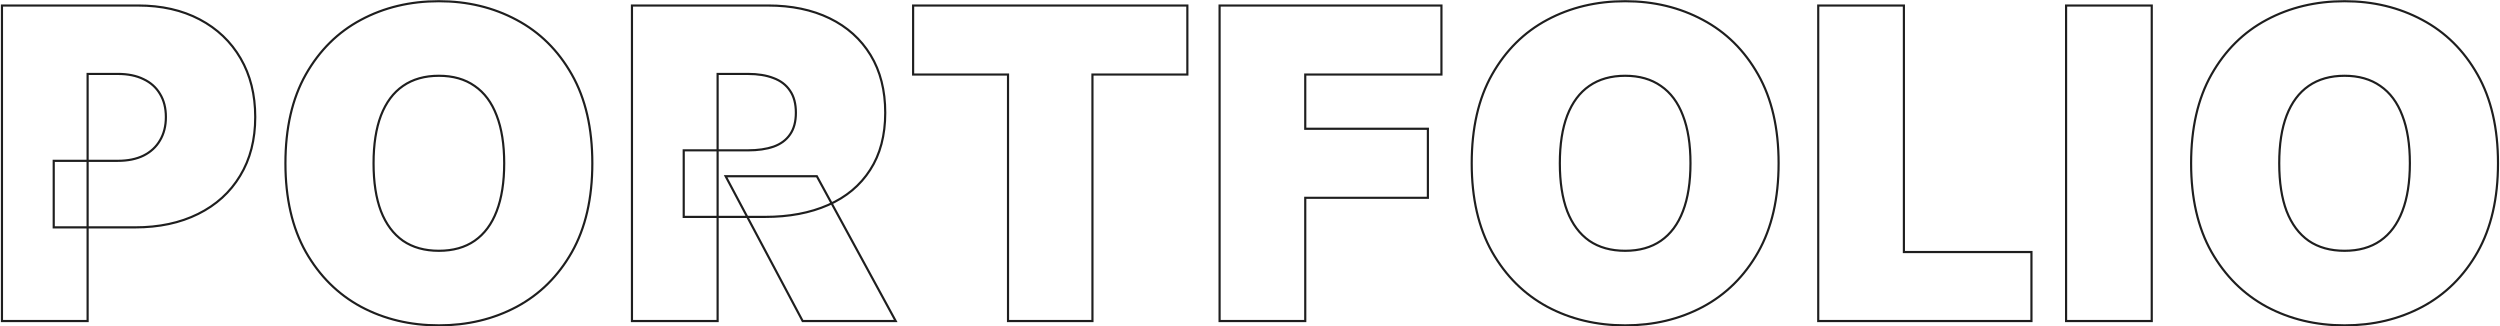 <?xml version="1.0" encoding="UTF-8"?> <svg xmlns="http://www.w3.org/2000/svg" width="2305" height="301" viewBox="0 0 2305 301" fill="none"><mask id="path-1-outside-1_43_18" maskUnits="userSpaceOnUse" x="0" y="0" width="2305" height="301" fill="black"><rect fill="white" width="2305" height="301"></rect><path d="M1.805 296V5.091H127.373C148.964 5.091 167.856 9.352 184.049 17.875C200.242 26.398 212.837 38.377 221.833 53.812C230.829 69.248 235.327 87.288 235.327 107.932C235.327 128.765 230.687 146.805 221.407 162.051C212.221 177.297 199.295 189.04 182.629 197.278C166.057 205.517 146.691 209.636 124.532 209.636H49.532V148.273H108.623C117.903 148.273 125.81 146.663 132.344 143.443C138.973 140.129 144.04 135.441 147.543 129.381C151.142 123.32 152.941 116.17 152.941 107.932C152.941 99.599 151.142 92.496 147.543 86.625C144.04 80.659 138.973 76.114 132.344 72.989C125.81 69.769 117.903 68.159 108.623 68.159H80.782V296H1.805ZM546.123 150.545C546.123 182.932 539.826 210.252 527.231 232.506C514.636 254.665 497.638 271.473 476.237 282.932C454.835 294.295 430.971 299.977 404.646 299.977C378.13 299.977 354.172 294.248 332.771 282.79C311.464 271.237 294.513 254.381 281.918 232.222C269.418 209.968 263.168 182.742 263.168 150.545C263.168 118.159 269.418 90.886 281.918 68.727C294.513 46.474 311.464 29.665 332.771 18.301C354.172 6.843 378.13 1.114 404.646 1.114C430.971 1.114 454.835 6.843 476.237 18.301C497.638 29.665 514.636 46.474 527.231 68.727C539.826 90.886 546.123 118.159 546.123 150.545ZM464.873 150.545C464.873 133.121 462.553 118.443 457.913 106.511C453.367 94.485 446.596 85.394 437.6 79.239C428.699 72.989 417.714 69.864 404.646 69.864C391.577 69.864 380.545 72.989 371.549 79.239C362.647 85.394 355.877 94.485 351.237 106.511C346.691 118.443 344.418 133.121 344.418 150.545C344.418 167.97 346.691 182.695 351.237 194.722C355.877 206.653 362.647 215.744 371.549 221.994C380.545 228.15 391.577 231.227 404.646 231.227C417.714 231.227 428.699 228.15 437.6 221.994C446.596 215.744 453.367 206.653 457.913 194.722C462.553 182.695 464.873 167.97 464.873 150.545ZM582.664 296V5.091H708.232C729.823 5.091 748.715 9.021 764.908 16.881C781.102 24.741 793.696 36.057 802.692 50.83C811.689 65.602 816.187 83.311 816.187 103.955C816.187 124.788 811.547 142.354 802.266 156.653C793.081 170.953 780.155 181.748 763.488 189.04C746.916 196.331 727.55 199.977 705.391 199.977H630.391V138.614H689.482C698.763 138.614 706.67 137.477 713.204 135.205C719.833 132.837 724.899 129.097 728.403 123.983C732.001 118.869 733.8 112.193 733.8 103.955C733.8 95.621 732.001 88.85 728.403 83.642C724.899 78.339 719.833 74.456 713.204 71.994C706.67 69.438 698.763 68.159 689.482 68.159H661.641V296H582.664ZM753.119 162.477L825.846 296H740.05L669.028 162.477H753.119ZM841.897 68.727V5.091H1094.74V68.727H1007.24V296H929.397V68.727H841.897ZM1124.46 296V5.091H1329.01V68.727H1203.44V118.727H1316.51V182.364H1203.44V296H1124.46ZM1639.87 150.545C1639.87 182.932 1633.58 210.252 1620.98 232.506C1608.39 254.665 1591.39 271.473 1569.99 282.932C1548.58 294.295 1524.72 299.977 1498.4 299.977C1471.88 299.977 1447.92 294.248 1426.52 282.79C1405.21 271.237 1388.26 254.381 1375.67 232.222C1363.17 209.968 1356.92 182.742 1356.92 150.545C1356.92 118.159 1363.17 90.886 1375.67 68.727C1388.26 46.474 1405.21 29.665 1426.52 18.301C1447.92 6.843 1471.88 1.114 1498.4 1.114C1524.72 1.114 1548.58 6.843 1569.99 18.301C1591.39 29.665 1608.39 46.474 1620.98 68.727C1633.58 90.886 1639.87 118.159 1639.87 150.545ZM1558.62 150.545C1558.62 133.121 1556.3 118.443 1551.66 106.511C1547.12 94.485 1540.35 85.394 1531.35 79.239C1522.45 72.989 1511.46 69.864 1498.4 69.864C1485.33 69.864 1474.3 72.989 1465.3 79.239C1456.4 85.394 1449.63 94.485 1444.99 106.511C1440.44 118.443 1438.17 133.121 1438.17 150.545C1438.17 167.97 1440.44 182.695 1444.99 194.722C1449.63 206.653 1456.4 215.744 1465.3 221.994C1474.3 228.15 1485.33 231.227 1498.4 231.227C1511.46 231.227 1522.45 228.15 1531.35 221.994C1540.35 215.744 1547.12 206.653 1551.66 194.722C1556.3 182.695 1558.62 167.97 1558.62 150.545ZM1676.41 296V5.091H1755.39V232.364H1873V296H1676.41ZM1983.91 5.091V296H1904.93V5.091H1983.91ZM2303.15 150.545C2303.15 182.932 2296.86 210.252 2284.26 232.506C2271.67 254.665 2254.67 271.473 2233.27 282.932C2211.87 294.295 2188 299.977 2161.68 299.977C2135.16 299.977 2111.2 294.248 2089.8 282.79C2068.5 271.237 2051.54 254.381 2038.95 232.222C2026.45 209.968 2020.2 182.742 2020.2 150.545C2020.2 118.159 2026.45 90.886 2038.95 68.727C2051.54 46.474 2068.5 29.665 2089.8 18.301C2111.2 6.843 2135.16 1.114 2161.68 1.114C2188 1.114 2211.87 6.843 2233.27 18.301C2254.67 29.665 2271.67 46.474 2284.26 68.727C2296.86 90.886 2303.15 118.159 2303.15 150.545ZM2221.9 150.545C2221.9 133.121 2219.58 118.443 2214.94 106.511C2210.4 94.485 2203.63 85.394 2194.63 79.239C2185.73 72.989 2174.75 69.864 2161.68 69.864C2148.61 69.864 2137.58 72.989 2128.58 79.239C2119.68 85.394 2112.91 94.485 2108.27 106.511C2103.72 118.443 2101.45 133.121 2101.45 150.545C2101.45 167.97 2103.72 182.695 2108.27 194.722C2112.91 206.653 2119.68 215.744 2128.58 221.994C2137.58 228.15 2148.61 231.227 2161.68 231.227C2174.75 231.227 2185.73 228.15 2194.63 221.994C2203.63 215.744 2210.4 206.653 2214.94 194.722C2219.58 182.695 2221.9 167.97 2221.9 150.545Z"></path></mask><path d="M1.805 296H0.805V297H1.805V296ZM1.805 5.091V4.091H0.805V5.091H1.805ZM184.049 17.875L183.583 18.76L183.583 18.76L184.049 17.875ZM221.833 53.812L222.697 53.309L222.697 53.309L221.833 53.812ZM221.407 162.051L220.553 161.531L220.55 161.535L221.407 162.051ZM182.629 197.278L182.185 196.382L182.183 196.383L182.629 197.278ZM49.532 209.636H48.532V210.636H49.532V209.636ZM49.532 148.273V147.273H48.532V148.273H49.532ZM132.344 143.443L132.786 144.34L132.792 144.338L132.344 143.443ZM147.543 129.381L146.683 128.87L146.678 128.88L147.543 129.381ZM147.543 86.625L146.681 87.131L146.686 87.139L146.691 87.148L147.543 86.625ZM132.344 72.989L131.902 73.886L131.91 73.889L131.918 73.893L132.344 72.989ZM80.782 68.159V67.159H79.782V68.159H80.782ZM80.782 296V297H81.782V296H80.782ZM2.805 296V5.091H0.805V296H2.805ZM1.805 6.091H127.373V4.091H1.805V6.091ZM127.373 6.091C148.831 6.091 167.557 10.325 183.583 18.76L184.515 16.99C168.154 8.379 149.097 4.091 127.373 4.091V6.091ZM183.583 18.76C199.615 27.198 212.07 39.047 220.969 54.316L222.697 53.309C213.604 37.707 200.87 25.598 184.515 16.99L183.583 18.76ZM220.969 54.316C229.863 69.576 234.327 87.437 234.327 107.932H236.327C236.327 87.139 231.795 68.92 222.697 53.309L220.969 54.316ZM234.327 107.932C234.327 128.613 229.723 146.466 220.553 161.531L222.261 162.571C231.652 147.144 236.327 128.917 236.327 107.932H234.327ZM220.55 161.535C211.468 176.61 198.689 188.224 182.185 196.382L183.072 198.175C199.902 189.856 212.975 177.985 222.264 162.567L220.55 161.535ZM182.183 196.383C165.774 204.541 146.567 208.636 124.532 208.636V210.636C146.815 210.636 166.339 206.494 183.074 198.174L182.183 196.383ZM124.532 208.636H49.532V210.636H124.532V208.636ZM50.532 209.636V148.273H48.532V209.636H50.532ZM49.532 149.273H108.623V147.273H49.532V149.273ZM108.623 149.273C118.016 149.273 126.082 147.644 132.786 144.34L131.902 142.546C125.538 145.682 117.791 147.273 108.623 147.273V149.273ZM132.792 144.338C139.585 140.941 144.801 136.121 148.409 129.881L146.678 128.88C143.278 134.761 138.362 139.316 131.897 142.549L132.792 144.338ZM148.403 129.891C152.108 123.652 153.941 116.319 153.941 107.932H151.941C151.941 116.021 150.176 122.988 146.683 128.87L148.403 129.891ZM153.941 107.932C153.941 99.453 152.109 92.161 148.396 86.102L146.691 87.148C150.174 92.831 151.941 99.744 151.941 107.932H153.941ZM148.406 86.119C144.794 79.969 139.57 75.29 132.771 72.084L131.918 73.893C138.376 76.938 143.285 81.35 146.681 87.131L148.406 86.119ZM132.786 72.092C126.082 68.788 118.016 67.159 108.623 67.159V69.159C117.791 69.159 125.538 70.75 131.902 73.886L132.786 72.092ZM108.623 67.159H80.782V69.159H108.623V67.159ZM79.782 68.159V296H81.782V68.159H79.782ZM80.782 295H1.805V297H80.782V295ZM527.231 232.506L528.1 233L528.101 232.998L527.231 232.506ZM476.237 282.932L476.705 283.815L476.709 283.813L476.237 282.932ZM332.771 282.79L332.294 283.669L332.299 283.671L332.771 282.79ZM281.918 232.222L281.046 232.711L281.049 232.716L281.918 232.222ZM281.918 68.727L281.048 68.235L281.047 68.236L281.918 68.727ZM332.771 18.301L333.241 19.183L333.243 19.183L332.771 18.301ZM476.237 18.301L475.765 19.183L475.768 19.184L476.237 18.301ZM527.231 68.727L526.361 69.22L526.361 69.221L527.231 68.727ZM457.913 106.511L456.977 106.865L456.981 106.874L457.913 106.511ZM437.6 79.239L437.025 80.057L437.035 80.064L437.6 79.239ZM371.549 79.239L372.118 80.061L372.12 80.06L371.549 79.239ZM351.237 106.511L350.304 106.151L350.302 106.155L351.237 106.511ZM351.237 194.722L350.301 195.075L350.305 195.084L351.237 194.722ZM371.549 221.994L370.974 222.813L370.984 222.82L371.549 221.994ZM437.6 221.994L438.169 222.817L438.171 222.816L437.6 221.994ZM457.913 194.722L456.98 194.362L456.978 194.366L457.913 194.722ZM545.123 150.545C545.123 182.804 538.85 209.945 526.361 232.013L528.101 232.998C540.801 210.559 547.123 183.059 547.123 150.545H545.123ZM526.361 232.012C513.855 254.015 496.991 270.686 475.765 282.05L476.709 283.813C498.285 272.261 515.417 255.314 528.1 233L526.361 232.012ZM475.768 282.049C454.523 293.329 430.822 298.977 404.646 298.977V300.977C431.12 300.977 455.147 295.262 476.705 283.815L475.768 282.049ZM404.646 298.977C378.28 298.977 354.486 293.282 333.243 281.908L332.299 283.671C353.858 295.214 377.981 300.977 404.646 300.977V298.977ZM333.247 281.911C312.113 270.451 295.295 253.733 282.788 231.727L281.049 232.716C293.731 255.029 310.814 272.022 332.294 283.669L333.247 281.911ZM282.79 231.732C270.393 209.662 264.168 182.615 264.168 150.545H262.168C262.168 182.87 268.443 210.274 281.046 232.711L282.79 231.732ZM264.168 150.545C264.168 118.285 270.394 91.192 282.789 69.219L281.047 68.236C268.443 90.581 262.168 118.033 262.168 150.545H264.168ZM282.789 69.22C295.296 47.121 312.112 30.452 333.241 19.183L332.3 17.419C310.816 28.877 293.73 45.826 281.048 68.235L282.789 69.22ZM333.243 19.183C354.486 7.809 378.28 2.114 404.646 2.114V0.114C377.981 0.114 353.858 5.876 332.299 17.419L333.243 19.183ZM404.646 2.114C430.821 2.114 454.52 7.809 475.765 19.183L476.709 17.419C455.15 5.877 431.122 0.114 404.646 0.114V2.114ZM475.768 19.184C496.991 30.454 513.854 47.122 526.361 69.22L528.101 68.235C515.418 45.825 498.285 28.876 476.705 17.418L475.768 19.184ZM526.361 69.221C538.85 91.194 545.123 118.286 545.123 150.545H547.123C547.123 118.032 540.801 90.578 528.1 68.233L526.361 69.221ZM465.873 150.545C465.873 133.039 463.543 118.23 458.845 106.149L456.981 106.874C461.563 118.657 463.873 133.203 463.873 150.545H465.873ZM458.848 106.158C454.244 93.975 447.359 84.704 438.165 78.413L437.035 80.064C445.834 86.084 452.491 94.995 456.977 106.865L458.848 106.158ZM438.175 78.42C429.073 72.03 417.877 68.864 404.646 68.864V70.864C417.55 70.864 428.324 73.947 437.026 80.057L438.175 78.42ZM404.646 68.864C391.414 68.864 380.172 72.03 370.978 78.417L372.12 80.06C380.918 73.947 391.741 70.864 404.646 70.864V68.864ZM370.98 78.416C361.884 84.706 355.002 93.974 350.304 106.151L352.169 106.871C356.751 94.996 363.411 86.082 372.118 80.061L370.98 78.416ZM350.302 106.155C345.701 118.234 343.418 133.041 343.418 150.545H345.418C345.418 133.201 347.681 118.652 352.171 106.867L350.302 106.155ZM343.418 150.545C343.418 168.05 345.701 182.903 350.301 195.075L352.172 194.368C347.681 182.487 345.418 167.889 345.418 150.545H343.418ZM350.305 195.084C355.003 207.167 361.884 216.43 370.974 222.813L372.124 221.176C363.411 215.058 356.75 206.14 352.169 194.359L350.305 195.084ZM370.984 222.82C380.178 229.11 391.417 232.227 404.646 232.227V230.227C391.738 230.227 380.913 227.189 372.114 221.169L370.984 222.82ZM404.646 232.227C417.874 232.227 429.068 229.11 438.169 222.817L437.031 221.172C428.329 227.189 417.553 230.227 404.646 230.227V232.227ZM438.171 222.816C447.358 216.433 454.242 207.166 458.847 195.078L456.978 194.366C452.492 206.141 445.834 215.056 437.03 221.173L438.171 222.816ZM458.846 195.082C463.543 182.908 465.873 168.052 465.873 150.545H463.873C463.873 167.887 461.563 182.483 456.98 194.362L458.846 195.082ZM582.664 296H581.664V297H582.664V296ZM582.664 5.091V4.091H581.664V5.091H582.664ZM764.908 16.881L764.472 17.78L764.908 16.881ZM802.692 50.83L803.547 50.309L803.547 50.309L802.692 50.83ZM802.266 156.653L801.428 156.109L801.425 156.113L802.266 156.653ZM763.488 189.04L763.087 188.124L763.085 188.124L763.488 189.04ZM630.391 199.977H629.391V200.977H630.391V199.977ZM630.391 138.614V137.614H629.391V138.614H630.391ZM713.204 135.205L713.532 136.149L713.54 136.146L713.204 135.205ZM728.403 123.983L727.585 123.407L727.578 123.418L728.403 123.983ZM728.403 83.642L727.568 84.193L727.574 84.202L727.58 84.21L728.403 83.642ZM713.204 71.994L712.839 72.925L712.848 72.929L712.856 72.932L713.204 71.994ZM661.641 68.159V67.159H660.641V68.159H661.641ZM661.641 296V297H662.641V296H661.641ZM753.119 162.477L753.997 161.999L753.713 161.477H753.119V162.477ZM825.846 296V297H827.529L826.724 295.522L825.846 296ZM740.05 296L739.168 296.47L739.45 297H740.05V296ZM669.028 162.477V161.477H667.363L668.145 162.947L669.028 162.477ZM583.664 296V5.091H581.664V296H583.664ZM582.664 6.091H708.232V4.091H582.664V6.091ZM708.232 6.091C729.702 6.091 748.439 9.998 764.472 17.78L765.345 15.981C748.991 8.043 729.945 4.091 708.232 4.091V6.091ZM764.472 17.78C780.5 25.56 792.946 36.748 801.838 51.35L803.547 50.309C794.446 35.366 781.704 23.921 765.345 15.981L764.472 17.78ZM801.838 51.35C810.722 65.938 815.187 83.458 815.187 103.955H817.187C817.187 83.163 812.655 65.267 803.547 50.309L801.838 51.35ZM815.187 103.955C815.187 124.638 810.581 142.005 801.428 156.109L803.105 157.198C812.512 142.704 817.187 124.938 817.187 103.955H815.187ZM801.425 156.113C792.354 170.234 779.586 180.905 763.087 188.124L763.889 189.956C780.723 182.591 793.808 171.671 803.108 157.194L801.425 156.113ZM763.085 188.124C746.665 195.349 727.442 198.977 705.391 198.977V200.977C727.659 200.977 747.167 197.314 763.891 189.955L763.085 188.124ZM705.391 198.977H630.391V200.977H705.391V198.977ZM631.391 199.977V138.614H629.391V199.977H631.391ZM630.391 139.614H689.482V137.614H630.391V139.614ZM689.482 139.614C698.839 139.614 706.863 138.469 713.532 136.149L712.875 134.26C706.476 136.486 698.686 137.614 689.482 137.614V139.614ZM713.54 136.146C720.339 133.718 725.589 129.859 729.228 124.548L727.578 123.418C724.209 128.334 719.326 131.956 712.868 134.263L713.54 136.146ZM729.221 124.558C732.97 119.23 734.8 112.334 734.8 103.955H732.8C732.8 112.052 731.032 118.508 727.585 123.407L729.221 124.558ZM734.8 103.955C734.8 95.482 732.971 88.495 729.225 83.074L727.58 84.21C731.032 89.206 732.8 95.761 732.8 103.955H734.8ZM729.237 83.091C725.603 77.591 720.356 73.584 713.552 71.057L712.856 72.932C719.309 75.329 724.195 79.087 727.568 84.193L729.237 83.091ZM713.568 71.063C706.887 68.449 698.849 67.159 689.482 67.159V69.159C698.676 69.159 706.452 70.426 712.839 72.925L713.568 71.063ZM689.482 67.159H661.641V69.159H689.482V67.159ZM660.641 68.159V296H662.641V68.159H660.641ZM661.641 295H582.664V297H661.641V295ZM752.24 162.956L824.968 296.478L826.724 295.522L753.997 161.999L752.24 162.956ZM825.846 295H740.05V297H825.846V295ZM740.933 295.53L669.911 162.008L668.145 162.947L739.168 296.47L740.933 295.53ZM669.028 163.477H753.119V161.477H669.028V163.477ZM841.897 68.727H840.897V69.727H841.897V68.727ZM841.897 5.091V4.091H840.897V5.091H841.897ZM1094.74 5.091H1095.74V4.091H1094.74V5.091ZM1094.74 68.727V69.727H1095.74V68.727H1094.74ZM1007.24 68.727V67.727H1006.24V68.727H1007.24ZM1007.24 296V297H1008.24V296H1007.24ZM929.397 296H928.397V297H929.397V296ZM929.397 68.727H930.397V67.727H929.397V68.727ZM842.897 68.727V5.091H840.897V68.727H842.897ZM841.897 6.091H1094.74V4.091H841.897V6.091ZM1093.74 5.091V68.727H1095.74V5.091H1093.74ZM1094.74 67.727H1007.24V69.727H1094.74V67.727ZM1006.24 68.727V296H1008.24V68.727H1006.24ZM1007.24 295H929.397V297H1007.24V295ZM930.397 296V68.727H928.397V296H930.397ZM929.397 67.727H841.897V69.727H929.397V67.727ZM1124.46 296H1123.46V297H1124.46V296ZM1124.46 5.091V4.091H1123.46V5.091H1124.46ZM1329.01 5.091H1330.01V4.091H1329.01V5.091ZM1329.01 68.727V69.727H1330.01V68.727H1329.01ZM1203.44 68.727V67.727H1202.44V68.727H1203.44ZM1203.44 118.727H1202.44V119.727H1203.44V118.727ZM1316.51 118.727H1317.51V117.727H1316.51V118.727ZM1316.51 182.364V183.364H1317.51V182.364H1316.51ZM1203.44 182.364V181.364H1202.44V182.364H1203.44ZM1203.44 296V297H1204.44V296H1203.44ZM1125.46 296V5.091H1123.46V296H1125.46ZM1124.46 6.091H1329.01V4.091H1124.46V6.091ZM1328.01 5.091V68.727H1330.01V5.091H1328.01ZM1329.01 67.727H1203.44V69.727H1329.01V67.727ZM1202.44 68.727V118.727H1204.44V68.727H1202.44ZM1203.44 119.727H1316.51V117.727H1203.44V119.727ZM1315.51 118.727V182.364H1317.51V118.727H1315.51ZM1316.51 181.364H1203.44V183.364H1316.51V181.364ZM1202.44 182.364V296H1204.44V182.364H1202.44ZM1203.44 295H1124.46V297H1203.44V295ZM1620.98 232.506L1621.85 233L1621.85 232.998L1620.98 232.506ZM1569.99 282.932L1570.46 283.815L1570.46 283.813L1569.99 282.932ZM1426.52 282.79L1426.04 283.669L1426.05 283.671L1426.52 282.79ZM1375.67 232.222L1374.8 232.711L1374.8 232.716L1375.67 232.222ZM1375.67 68.727L1374.8 68.235L1374.8 68.236L1375.67 68.727ZM1426.52 18.301L1426.99 19.183L1426.99 19.183L1426.52 18.301ZM1569.99 18.301L1569.51 19.183L1569.52 19.184L1569.99 18.301ZM1620.98 68.727L1620.11 69.22L1620.11 69.221L1620.98 68.727ZM1551.66 106.511L1550.73 106.865L1550.73 106.874L1551.66 106.511ZM1531.35 79.239L1530.78 80.057L1530.79 80.064L1531.35 79.239ZM1465.3 79.239L1465.87 80.061L1465.87 80.06L1465.3 79.239ZM1444.99 106.511L1444.05 106.151L1444.05 106.155L1444.99 106.511ZM1444.99 194.722L1444.05 195.075L1444.05 195.084L1444.99 194.722ZM1465.3 221.994L1464.72 222.813L1464.73 222.82L1465.3 221.994ZM1531.35 221.994L1531.92 222.817L1531.92 222.816L1531.35 221.994ZM1551.66 194.722L1550.73 194.362L1550.73 194.366L1551.66 194.722ZM1638.87 150.545C1638.87 182.804 1632.6 209.945 1620.11 232.013L1621.85 232.998C1634.55 210.559 1640.87 183.059 1640.87 150.545H1638.87ZM1620.11 232.012C1607.61 254.015 1590.74 270.686 1569.51 282.05L1570.46 283.813C1592.03 272.261 1609.17 255.314 1621.85 233L1620.11 232.012ZM1569.52 282.049C1548.27 293.329 1524.57 298.977 1498.4 298.977V300.977C1524.87 300.977 1548.9 295.262 1570.46 283.815L1569.52 282.049ZM1498.4 298.977C1472.03 298.977 1448.24 293.282 1426.99 281.908L1426.05 283.671C1447.61 295.214 1471.73 300.977 1498.4 300.977V298.977ZM1427 281.911C1405.86 270.451 1389.05 253.733 1376.54 231.727L1374.8 232.716C1387.48 255.029 1404.56 272.022 1426.04 283.669L1427 281.911ZM1376.54 231.732C1364.14 209.662 1357.92 182.615 1357.92 150.545H1355.92C1355.92 182.87 1362.19 210.274 1374.8 232.711L1376.54 231.732ZM1357.92 150.545C1357.92 118.285 1364.14 91.192 1376.54 69.219L1374.8 68.236C1362.19 90.581 1355.92 118.033 1355.92 150.545H1357.92ZM1376.54 69.22C1389.05 47.121 1405.86 30.452 1426.99 19.183L1426.05 17.419C1404.57 28.877 1387.48 45.826 1374.8 68.235L1376.54 69.22ZM1426.99 19.183C1448.24 7.809 1472.03 2.114 1498.4 2.114V0.114C1471.73 0.114 1447.61 5.876 1426.05 17.419L1426.99 19.183ZM1498.4 2.114C1524.57 2.114 1548.27 7.809 1569.51 19.183L1570.46 17.419C1548.9 5.877 1524.87 0.114 1498.4 0.114V2.114ZM1569.52 19.184C1590.74 30.454 1607.6 47.122 1620.11 69.22L1621.85 68.235C1609.17 45.825 1592.03 28.876 1570.46 17.418L1569.52 19.184ZM1620.11 69.221C1632.6 91.194 1638.87 118.286 1638.87 150.545H1640.87C1640.87 118.032 1634.55 90.578 1621.85 68.233L1620.11 69.221ZM1559.62 150.545C1559.62 133.039 1557.29 118.23 1552.59 106.149L1550.73 106.874C1555.31 118.657 1557.62 133.203 1557.62 150.545H1559.62ZM1552.6 106.158C1547.99 93.975 1541.11 84.704 1531.91 78.413L1530.79 80.064C1539.58 86.084 1546.24 94.995 1550.73 106.865L1552.6 106.158ZM1531.92 78.42C1522.82 72.03 1511.63 68.864 1498.4 68.864V70.864C1511.3 70.864 1522.07 73.947 1530.78 80.057L1531.92 78.42ZM1498.4 68.864C1485.16 68.864 1473.92 72.03 1464.73 78.417L1465.87 80.06C1474.67 73.947 1485.49 70.864 1498.4 70.864V68.864ZM1464.73 78.416C1455.63 84.706 1448.75 93.974 1444.05 106.151L1445.92 106.871C1450.5 94.996 1457.16 86.082 1465.87 80.061L1464.73 78.416ZM1444.05 106.155C1439.45 118.234 1437.17 133.041 1437.17 150.545H1439.17C1439.17 133.201 1441.43 118.652 1445.92 106.867L1444.05 106.155ZM1437.17 150.545C1437.17 168.05 1439.45 182.903 1444.05 195.075L1445.92 194.368C1441.43 182.487 1439.17 167.889 1439.17 150.545H1437.17ZM1444.05 195.084C1448.75 207.167 1455.63 216.43 1464.72 222.813L1465.87 221.176C1457.16 215.058 1450.5 206.14 1445.92 194.359L1444.05 195.084ZM1464.73 222.82C1473.93 229.11 1485.17 232.227 1498.4 232.227V230.227C1485.49 230.227 1474.66 227.189 1465.86 221.169L1464.73 222.82ZM1498.4 232.227C1511.62 232.227 1522.82 229.11 1531.92 222.817L1530.78 221.172C1522.08 227.189 1511.3 230.227 1498.4 230.227V232.227ZM1531.92 222.816C1541.11 216.433 1547.99 207.166 1552.6 195.078L1550.73 194.366C1546.24 206.141 1539.58 215.056 1530.78 221.173L1531.92 222.816ZM1552.6 195.082C1557.29 182.908 1559.62 168.052 1559.62 150.545H1557.62C1557.62 167.887 1555.31 182.483 1550.73 194.362L1552.6 195.082ZM1676.41 296H1675.41V297H1676.41V296ZM1676.41 5.091V4.091H1675.41V5.091H1676.41ZM1755.39 5.091H1756.39V4.091H1755.39V5.091ZM1755.39 232.364H1754.39V233.364H1755.39V232.364ZM1873 232.364H1874V231.364H1873V232.364ZM1873 296V297H1874V296H1873ZM1677.41 296V5.091H1675.41V296H1677.41ZM1676.41 6.091H1755.39V4.091H1676.41V6.091ZM1754.39 5.091V232.364H1756.39V5.091H1754.39ZM1755.39 233.364H1873V231.364H1755.39V233.364ZM1872 232.364V296H1874V232.364H1872ZM1873 295H1676.41V297H1873V295ZM1983.91 5.091H1984.91V4.091H1983.91V5.091ZM1983.91 296V297H1984.91V296H1983.91ZM1904.93 296H1903.93V297H1904.93V296ZM1904.93 5.091V4.091H1903.93V5.091H1904.93ZM1982.91 5.091V296H1984.91V5.091H1982.91ZM1983.91 295H1904.93V297H1983.91V295ZM1905.93 296V5.091H1903.93V296H1905.93ZM1904.93 6.091H1983.91V4.091H1904.93V6.091ZM2284.26 232.506L2285.13 233L2285.13 232.998L2284.26 232.506ZM2233.27 282.932L2233.74 283.815L2233.74 283.813L2233.27 282.932ZM2089.8 282.79L2089.33 283.669L2089.33 283.671L2089.8 282.79ZM2038.95 232.222L2038.08 232.711L2038.08 232.716L2038.95 232.222ZM2038.95 68.727L2038.08 68.235L2038.08 68.236L2038.95 68.727ZM2089.8 18.301L2090.27 19.183L2090.27 19.183L2089.8 18.301ZM2233.27 18.301L2232.8 19.183L2232.8 19.184L2233.27 18.301ZM2284.26 68.727L2283.39 69.22L2283.39 69.221L2284.26 68.727ZM2214.94 106.511L2214.01 106.865L2214.01 106.874L2214.94 106.511ZM2194.63 79.239L2194.06 80.057L2194.07 80.064L2194.63 79.239ZM2128.58 79.239L2129.15 80.061L2129.15 80.06L2128.58 79.239ZM2108.27 106.511L2107.33 106.151L2107.33 106.155L2108.27 106.511ZM2108.27 194.722L2107.33 195.075L2107.34 195.084L2108.27 194.722ZM2128.58 221.994L2128.01 222.813L2128.02 222.82L2128.58 221.994ZM2194.63 221.994L2195.2 222.817L2195.2 222.816L2194.63 221.994ZM2214.94 194.722L2214.01 194.362L2214.01 194.366L2214.94 194.722ZM2302.15 150.545C2302.15 182.804 2295.88 209.945 2283.39 232.013L2285.13 232.998C2297.83 210.559 2304.15 183.059 2304.15 150.545H2302.15ZM2283.39 232.012C2270.89 254.015 2254.02 270.686 2232.8 282.05L2233.74 283.813C2255.32 272.261 2272.45 255.314 2285.13 233L2283.39 232.012ZM2232.8 282.049C2211.55 293.329 2187.85 298.977 2161.68 298.977V300.977C2188.15 300.977 2212.18 295.262 2233.74 283.815L2232.8 282.049ZM2161.68 298.977C2135.31 298.977 2111.52 293.282 2090.27 281.908L2089.33 283.671C2110.89 295.214 2135.01 300.977 2161.68 300.977V298.977ZM2090.28 281.911C2069.14 270.451 2052.33 253.733 2039.82 231.727L2038.08 232.716C2050.76 255.029 2067.85 272.022 2089.33 283.669L2090.28 281.911ZM2039.82 231.732C2027.42 209.662 2021.2 182.615 2021.2 150.545H2019.2C2019.2 182.87 2025.47 210.274 2038.08 232.711L2039.82 231.732ZM2021.2 150.545C2021.2 118.285 2027.43 91.192 2039.82 69.219L2038.08 68.236C2025.47 90.581 2019.2 118.033 2019.2 150.545H2021.2ZM2039.82 69.22C2052.33 47.121 2069.14 30.452 2090.27 19.183L2089.33 17.419C2067.85 28.877 2050.76 45.826 2038.08 68.235L2039.82 69.22ZM2090.27 19.183C2111.52 7.809 2135.31 2.114 2161.68 2.114V0.114C2135.01 0.114 2110.89 5.876 2089.33 17.419L2090.27 19.183ZM2161.68 2.114C2187.85 2.114 2211.55 7.809 2232.8 19.183L2233.74 17.419C2212.18 5.877 2188.15 0.114 2161.68 0.114V2.114ZM2232.8 19.184C2254.02 30.454 2270.89 47.122 2283.39 69.22L2285.13 68.235C2272.45 45.825 2255.32 28.876 2233.74 17.418L2232.8 19.184ZM2283.39 69.221C2295.88 91.194 2302.15 118.286 2302.15 150.545H2304.15C2304.15 118.032 2297.83 90.578 2285.13 68.233L2283.39 69.221ZM2222.9 150.545C2222.9 133.039 2220.57 118.23 2215.88 106.149L2214.01 106.874C2218.59 118.657 2220.9 133.203 2220.9 150.545H2222.9ZM2215.88 106.158C2211.27 93.975 2204.39 84.704 2195.2 78.413L2194.07 80.064C2202.87 86.084 2209.52 94.995 2214.01 106.865L2215.88 106.158ZM2195.21 78.42C2186.1 72.03 2174.91 68.864 2161.68 68.864V70.864C2174.58 70.864 2185.36 73.947 2194.06 80.057L2195.21 78.42ZM2161.68 68.864C2148.44 68.864 2137.2 72.03 2128.01 78.417L2129.15 80.06C2137.95 73.947 2148.77 70.864 2161.68 70.864V68.864ZM2128.01 78.416C2118.92 84.706 2112.03 93.974 2107.33 106.151L2109.2 106.871C2113.78 94.996 2120.44 86.082 2129.15 80.061L2128.01 78.416ZM2107.33 106.155C2102.73 118.234 2100.45 133.041 2100.45 150.545H2102.45C2102.45 133.201 2104.71 118.652 2109.2 106.867L2107.33 106.155ZM2100.45 150.545C2100.45 168.05 2102.73 182.903 2107.33 195.075L2109.2 194.368C2104.71 182.487 2102.45 167.889 2102.45 150.545H2100.45ZM2107.34 195.084C2112.03 207.167 2118.92 216.43 2128.01 222.813L2129.15 221.176C2120.44 215.058 2113.78 206.14 2109.2 194.359L2107.34 195.084ZM2128.02 222.82C2137.21 229.11 2148.45 232.227 2161.68 232.227V230.227C2148.77 230.227 2137.94 227.189 2129.14 221.169L2128.02 222.82ZM2161.68 232.227C2174.91 232.227 2186.1 229.11 2195.2 222.817L2194.06 221.172C2185.36 227.189 2174.58 230.227 2161.68 230.227V232.227ZM2195.2 222.816C2204.39 216.433 2211.27 207.166 2215.88 195.078L2214.01 194.366C2209.52 206.141 2202.87 215.056 2194.06 221.173L2195.2 222.816ZM2215.88 195.082C2220.57 182.908 2222.9 168.052 2222.9 150.545H2220.9C2220.9 167.887 2218.59 182.483 2214.01 194.362L2215.88 195.082Z" fill="#1E1E1E" mask="url(#path-1-outside-1_43_18)"></path></svg> 